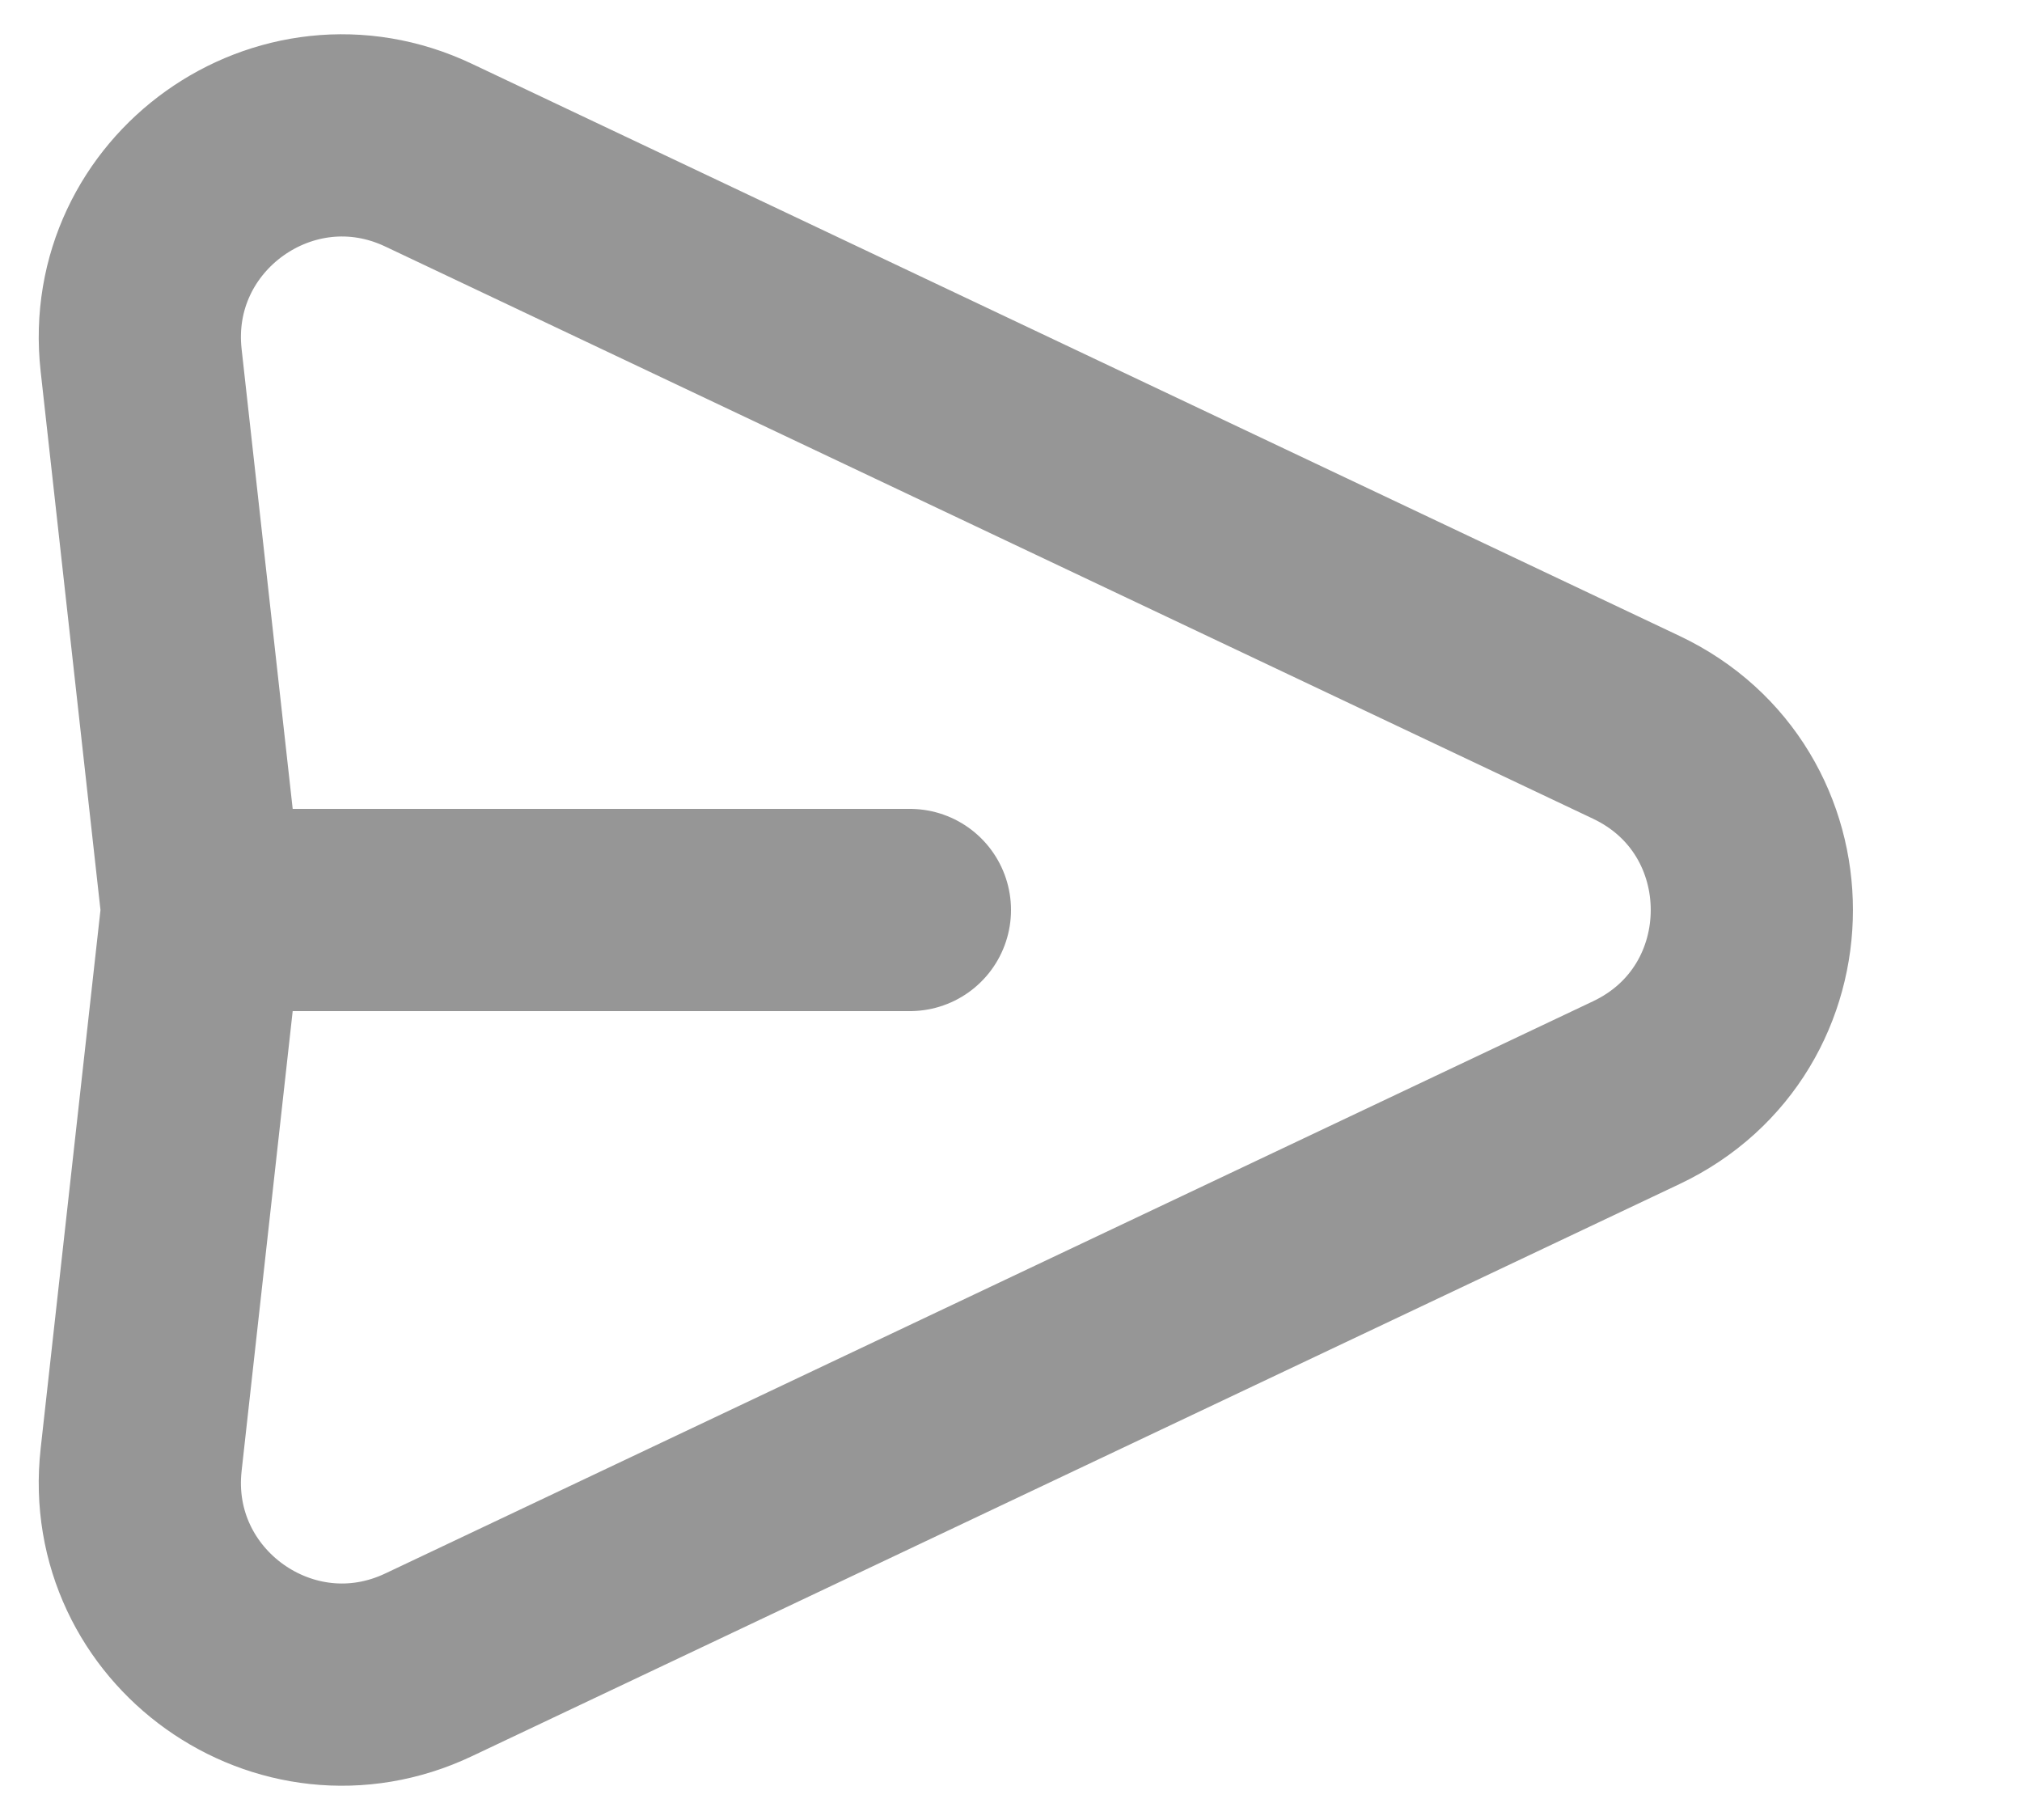 <svg width="20" height="18" viewBox="0 0 20 18" fill="none" xmlns="http://www.w3.org/2000/svg">
<path d="M2 9L1.396 3.563C1.223 2.007 2.825 0.864 4.24 1.535L16.184 7.193C17.709 7.915 17.709 10.085 16.184 10.807L4.24 16.465C2.825 17.136 1.223 15.993 1.396 14.437L2 9ZM2 9H9" stroke="#969696" stroke-width="2" stroke-linecap="round" stroke-linejoin="round"/>
</svg>
